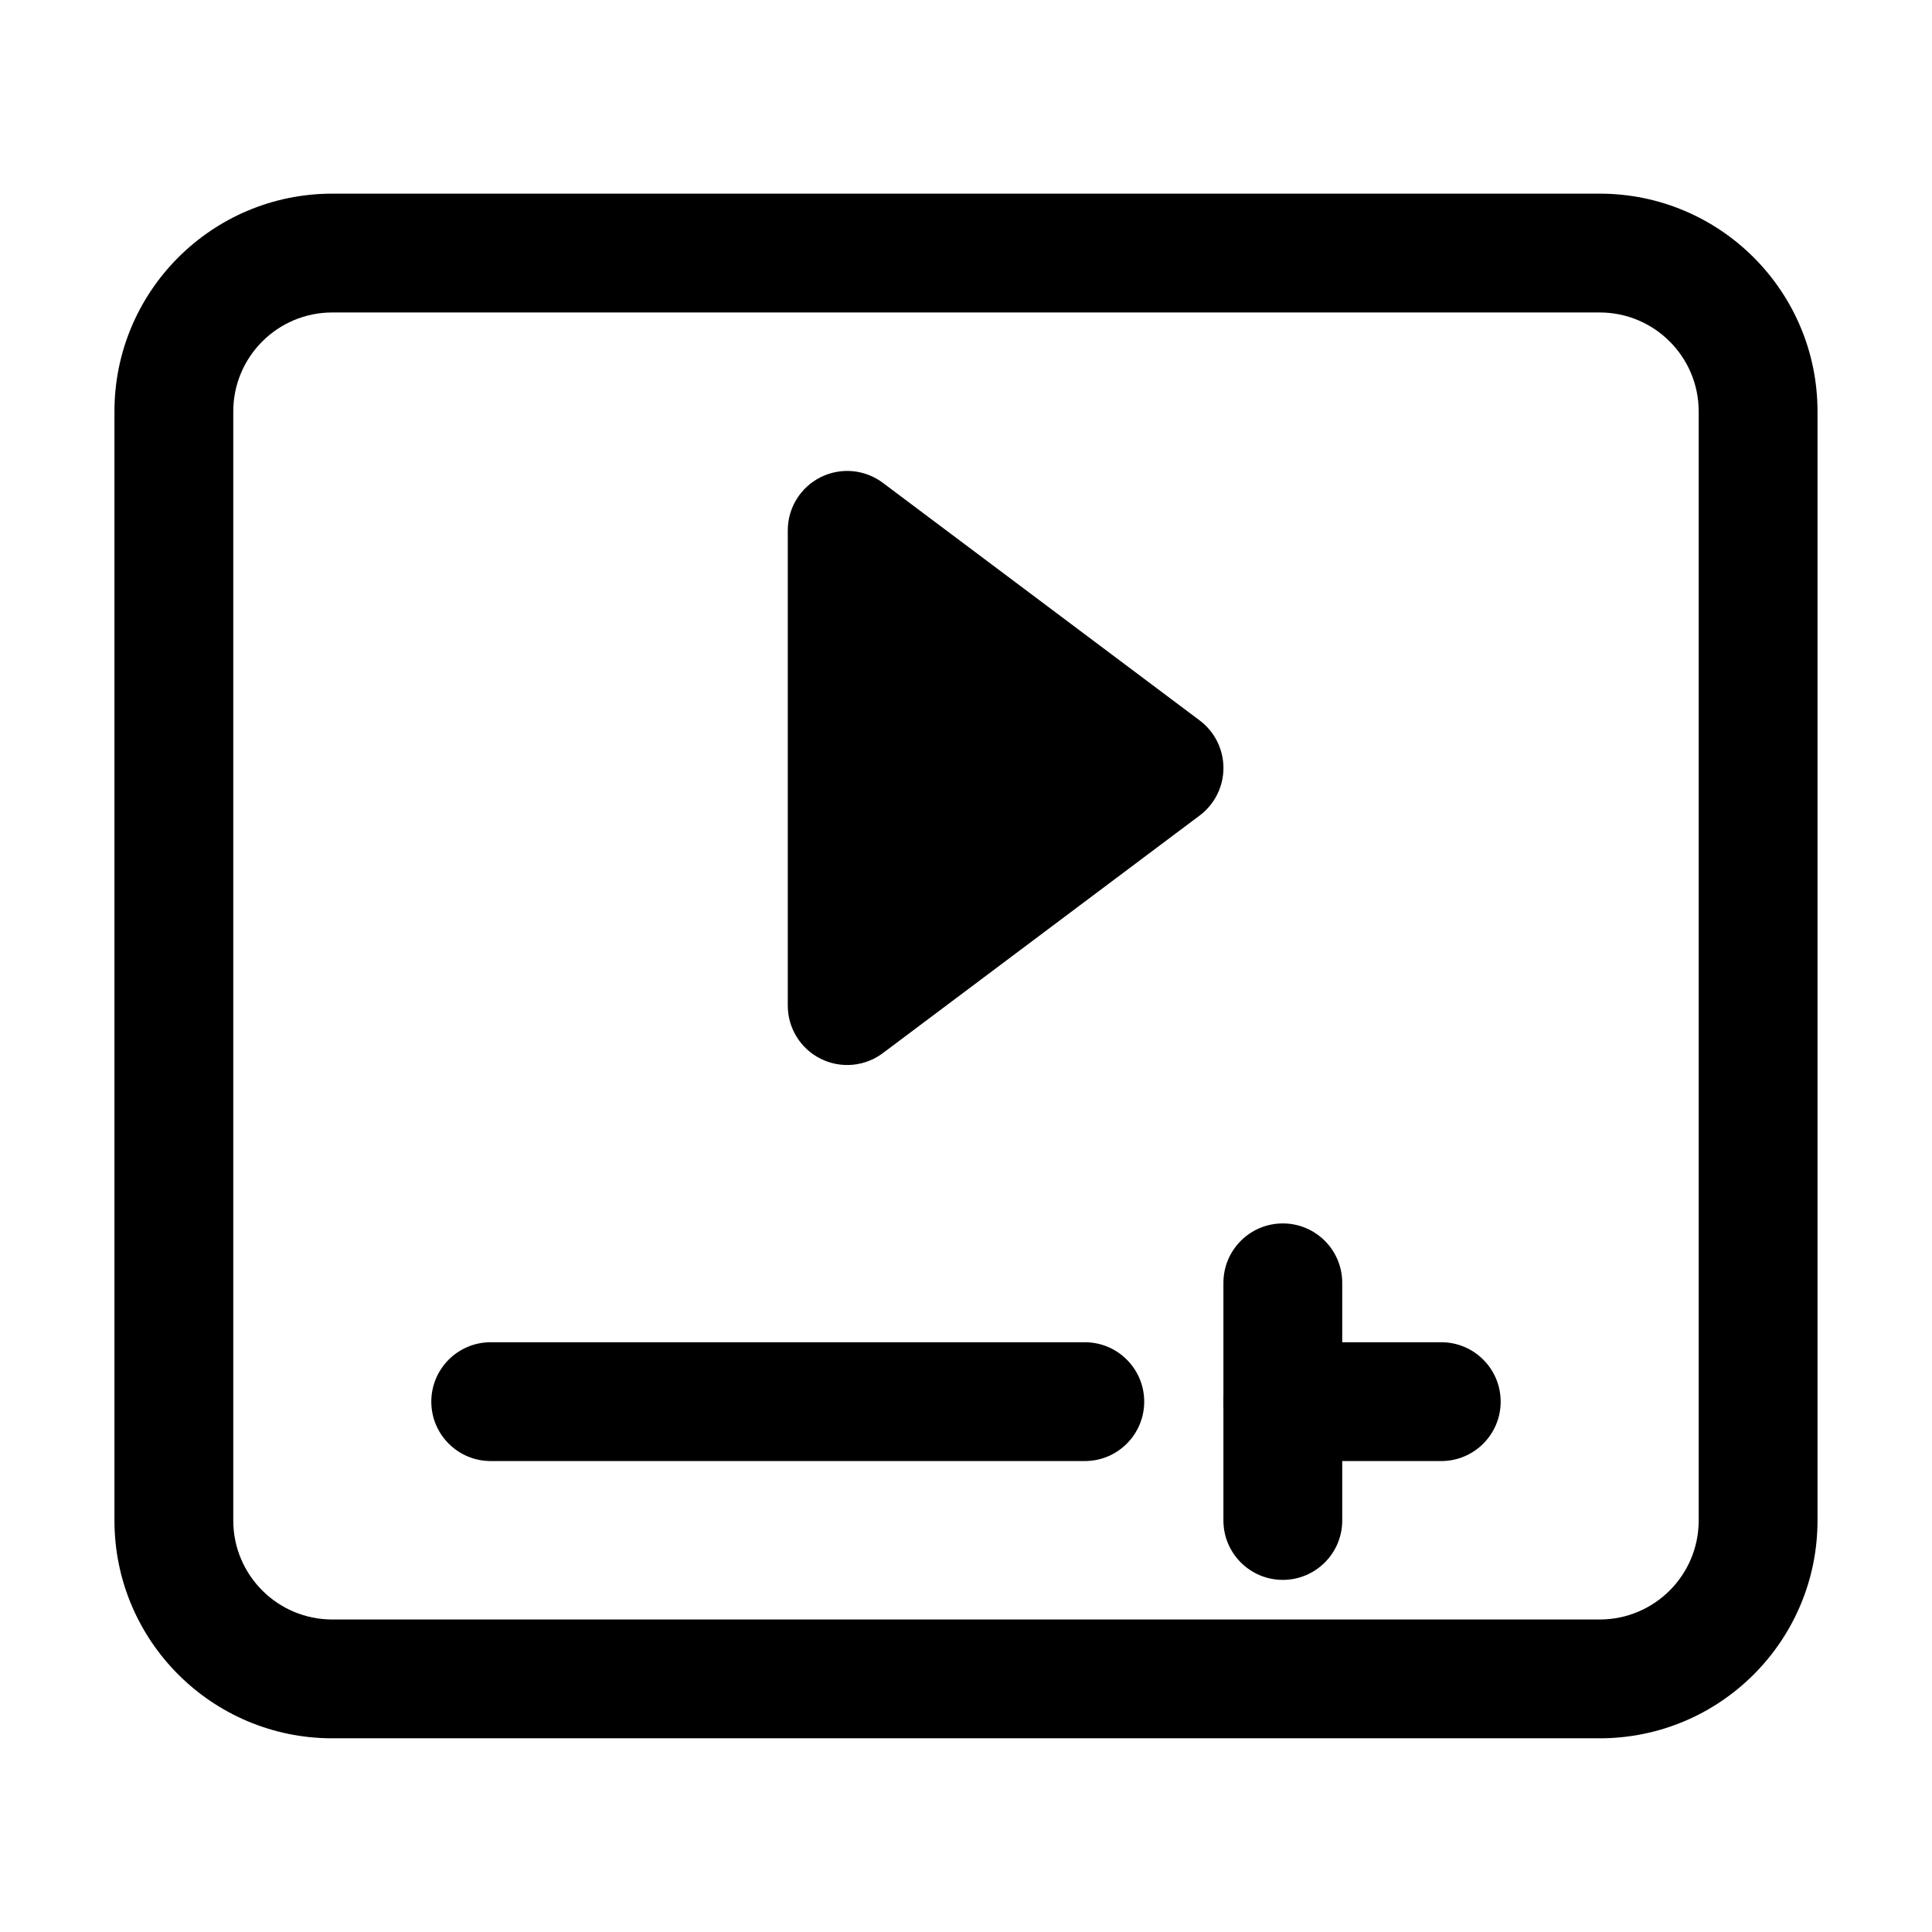 <?xml version="1.0" encoding="UTF-8"?>
<!-- Uploaded to: SVG Find, www.svgrepo.com, Generator: SVG Find Mixer Tools -->
<svg fill="#000000" width="800px" height="800px" version="1.1" viewBox="144 144 512 512" xmlns="http://www.w3.org/2000/svg">
 <g fill-rule="evenodd">
  <path d="m174.33 253.05c0-31.883 25.848-57.73 57.73-57.73h335.87c31.883 0 57.73 25.848 57.73 57.73v293.89c0 31.883-25.848 57.73-57.73 57.73h-335.87c-31.883 0-57.73-25.848-57.73-57.73zm57.73-26.242c-14.492 0-26.242 11.75-26.242 26.242v293.89c0 14.496 11.75 26.242 26.242 26.242h335.87c14.496 0 26.242-11.746 26.242-26.242v-293.89c0-14.492-11.746-26.242-26.242-26.242z"/>
  <path d="m377.96 271.95c-4.773-3.578-11.152-4.152-16.488-1.484-5.332 2.668-8.703 8.117-8.703 14.082v125.95c0 5.961 3.371 11.414 8.703 14.078 5.336 2.668 11.715 2.094 16.488-1.484l83.969-62.977c3.965-2.973 6.297-7.641 6.297-12.594 0-4.957-2.332-9.621-6.297-12.598z"/>
  <path d="m258.3 515.45c0-8.691 7.051-15.742 15.746-15.742h157.44c8.691 0 15.742 7.051 15.742 15.742 0 8.695-7.051 15.746-15.742 15.746h-157.44c-8.695 0-15.746-7.051-15.746-15.746zm209.92 0c0-8.691 7.051-15.742 15.742-15.742h41.984c8.695 0 15.746 7.051 15.746 15.742 0 8.695-7.051 15.746-15.746 15.746h-41.984c-8.691 0-15.742-7.051-15.742-15.746z"/>
  <path d="m483.96 468.22c8.695 0 15.746 7.051 15.746 15.742v62.977c0 8.695-7.051 15.746-15.746 15.746-8.691 0-15.742-7.051-15.742-15.746v-62.977c0-8.691 7.051-15.742 15.742-15.742z"/>
 </g>
</svg>